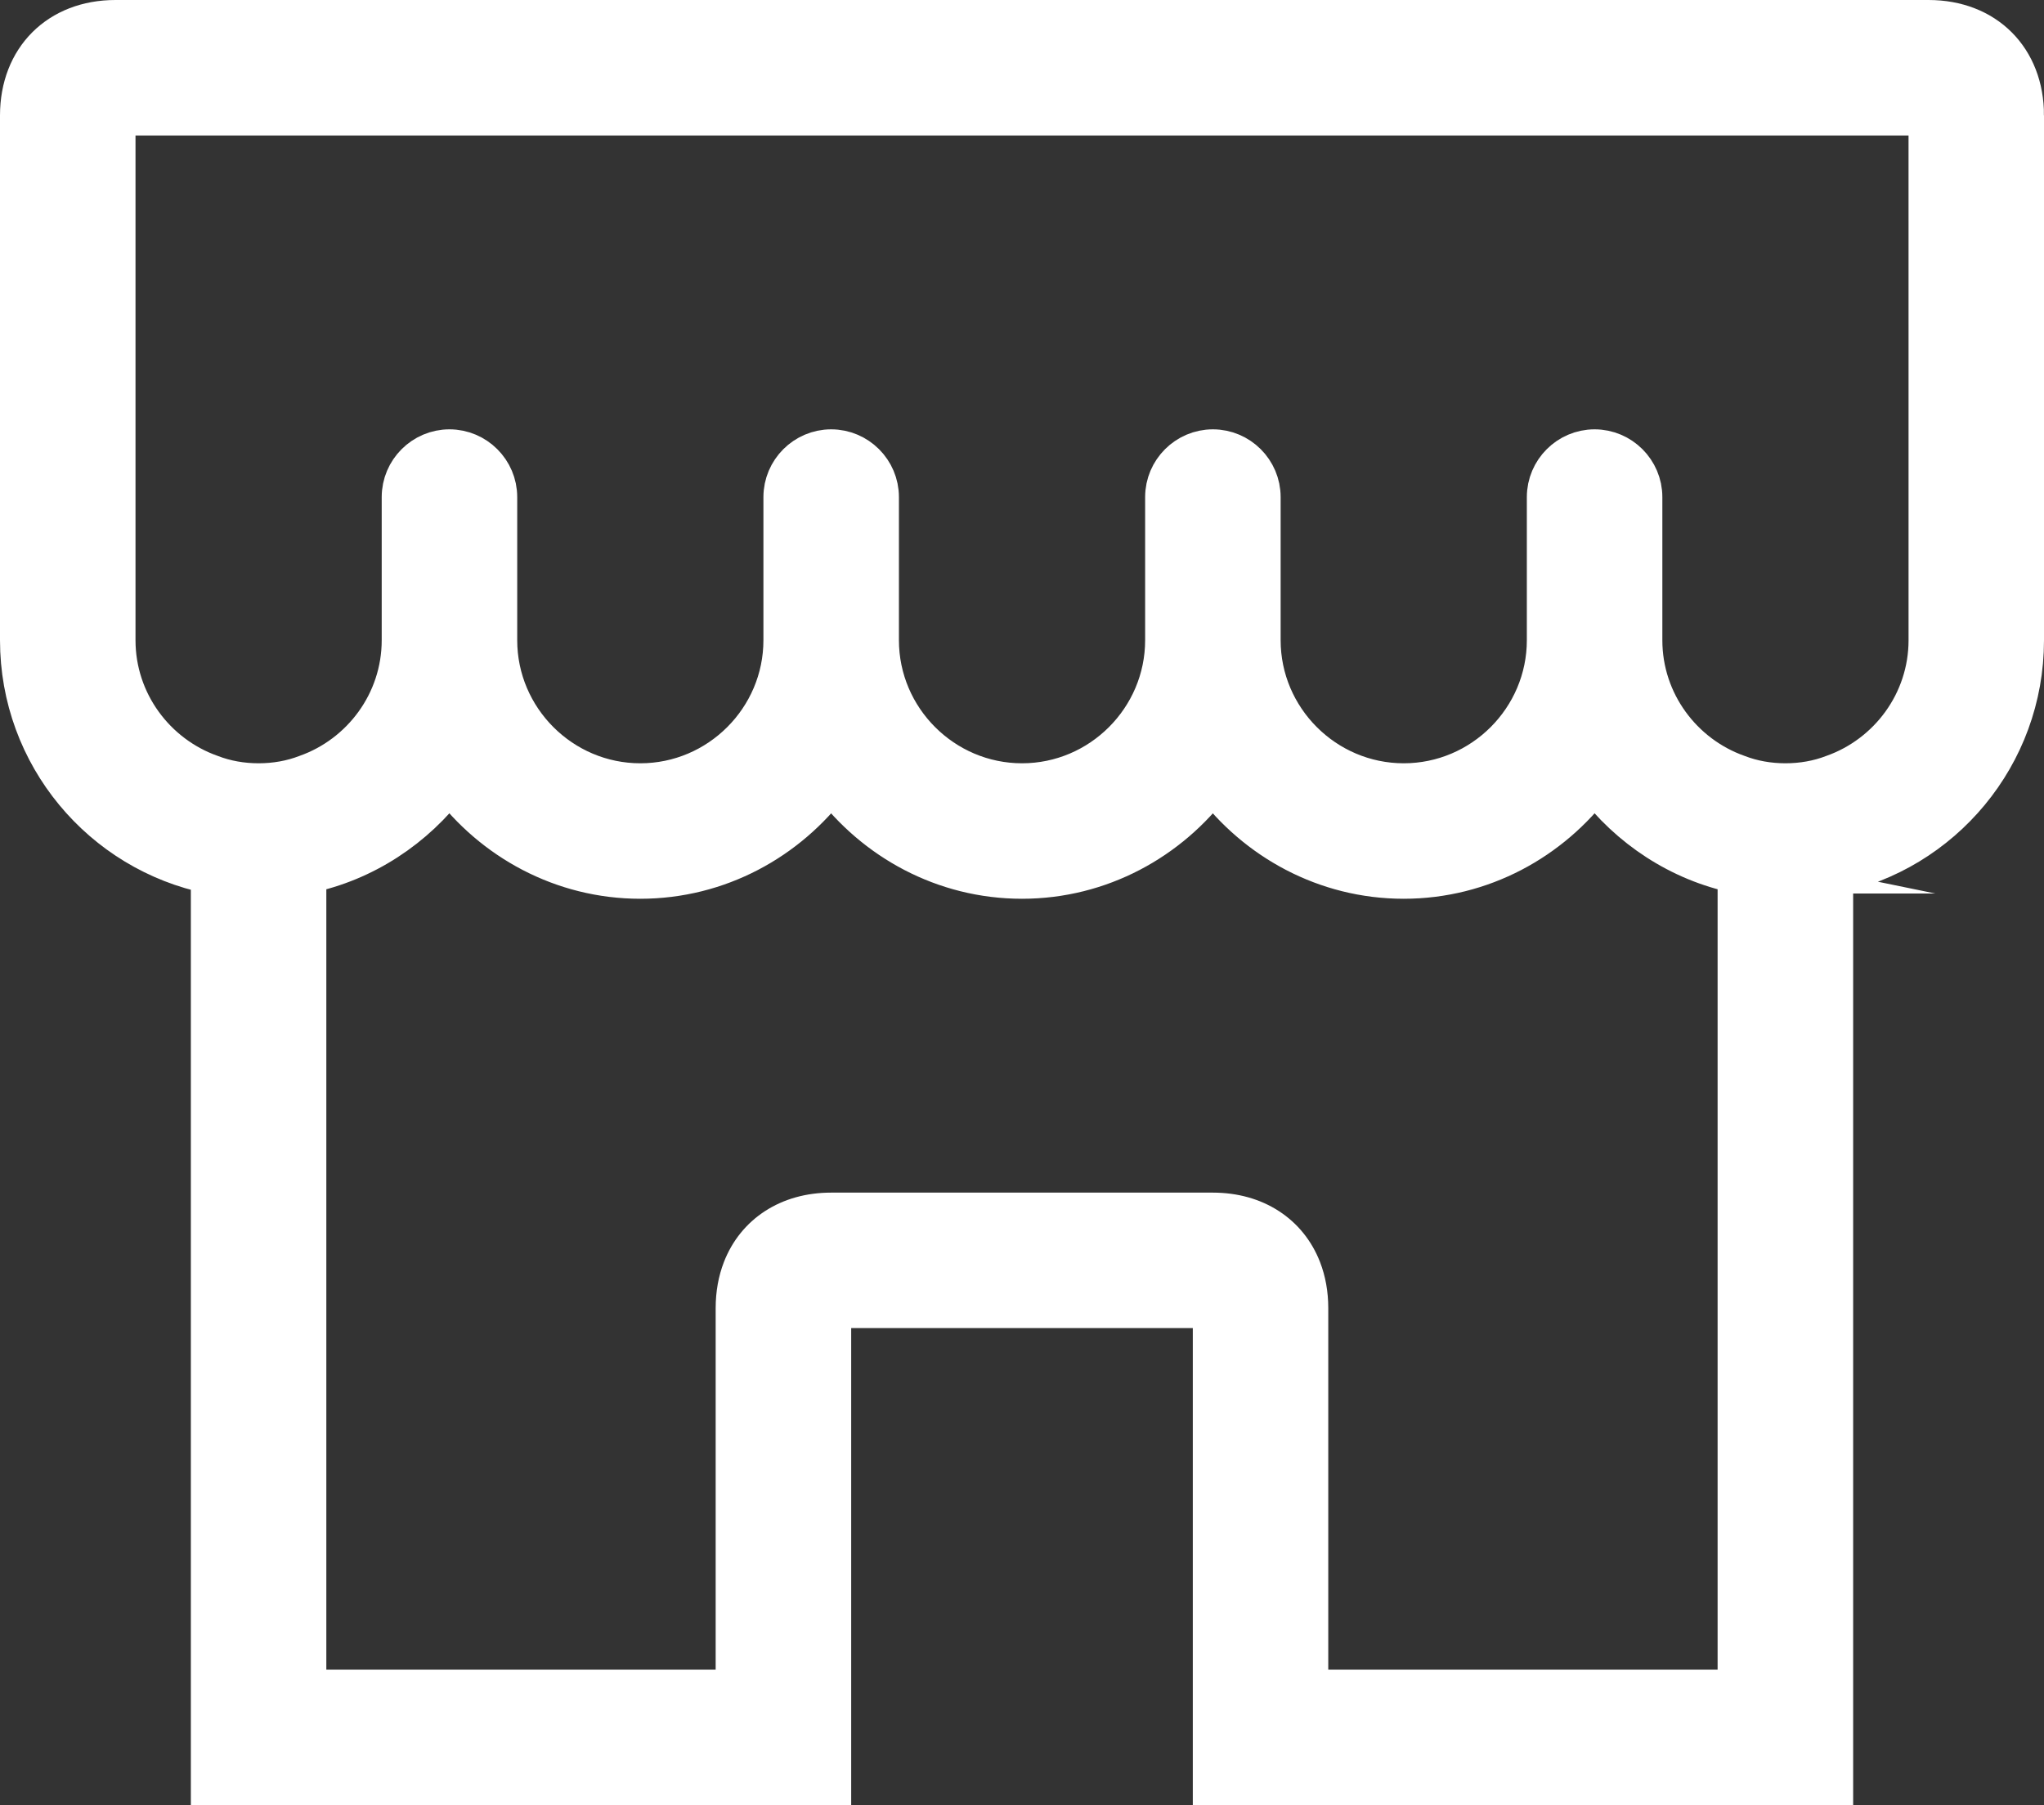 <?xml version="1.0" encoding="UTF-8"?>
<svg id="Ebene_2" data-name="Ebene 2" xmlns="http://www.w3.org/2000/svg" viewBox="0 0 102 90.095">
  <rect x="0" y="0" width="102" height="90.095" fill="#333333" stroke="none"/>
<g id="Loesungen">
    <path d="M101,5.762v26.19c0,5.762-4.095,10.571-9.524,11.666v45.476h-30.952v-23.81h-19.048v23.81H10.524v-45.476c-5.429-1.095-9.524-5.905-9.524-11.666V5.762C1,2.929,2.929,1,5.762,1h90.476c2.833,0,4.762,1.929,4.762,4.762ZM86.714,43.595c-2.905-.595-5.429-2.286-7.143-4.571-2.167,2.905-5.619,4.833-9.524,4.833s-7.357-1.929-9.524-4.833c-2.167,2.905-5.619,4.833-9.524,4.833s-7.357-1.929-9.524-4.833c-2.167,2.905-5.619,4.833-9.524,4.833s-7.357-1.929-9.524-4.833c-1.714,2.285-4.238,3.976-7.143,4.571v40.738h21.429v-19.048c0-.708.12-1.36.345-1.939.675-1.738,2.291-2.823,4.416-2.823h19.048c2.125,0,3.741,1.085,4.416,2.823.225.579.345,1.231.345,1.939v19.048h21.429v-40.738ZM96.238,5.762H5.762v26.19c0,3.095,2,5.738,4.762,6.715.738.285,1.548.428,2.381.428s1.643-.143,2.381-.428c2.762-.977,4.762-3.619,4.762-6.715v-7.143c0-1.31,1.071-2.381,2.381-2.381s2.381,1.071,2.381,2.381v7.143c0,3.928,3.214,7.143,7.143,7.143s7.143-3.215,7.143-7.143v-7.143c0-1.31,1.071-2.381,2.381-2.381s2.381,1.071,2.381,2.381v7.143c0,3.928,3.214,7.143,7.143,7.143s7.143-3.215,7.143-7.143v-7.143c0-1.31,1.071-2.381,2.381-2.381s2.381,1.071,2.381,2.381v7.143c0,3.928,3.214,7.143,7.143,7.143s7.143-3.215,7.143-7.143v-7.143c0-1.31,1.071-2.381,2.381-2.381s2.381,1.071,2.381,2.381v7.143c0,3.095,2,5.738,4.762,6.715.738.285,1.548.428,2.381.428s1.643-.143,2.381-.428c2.762-.977,4.762-3.619,4.762-6.715V5.762Z" style="fill: #fff; stroke: #fff; stroke-miterlimit: 10; stroke-width: 2px;"/>
  </g>
</svg>